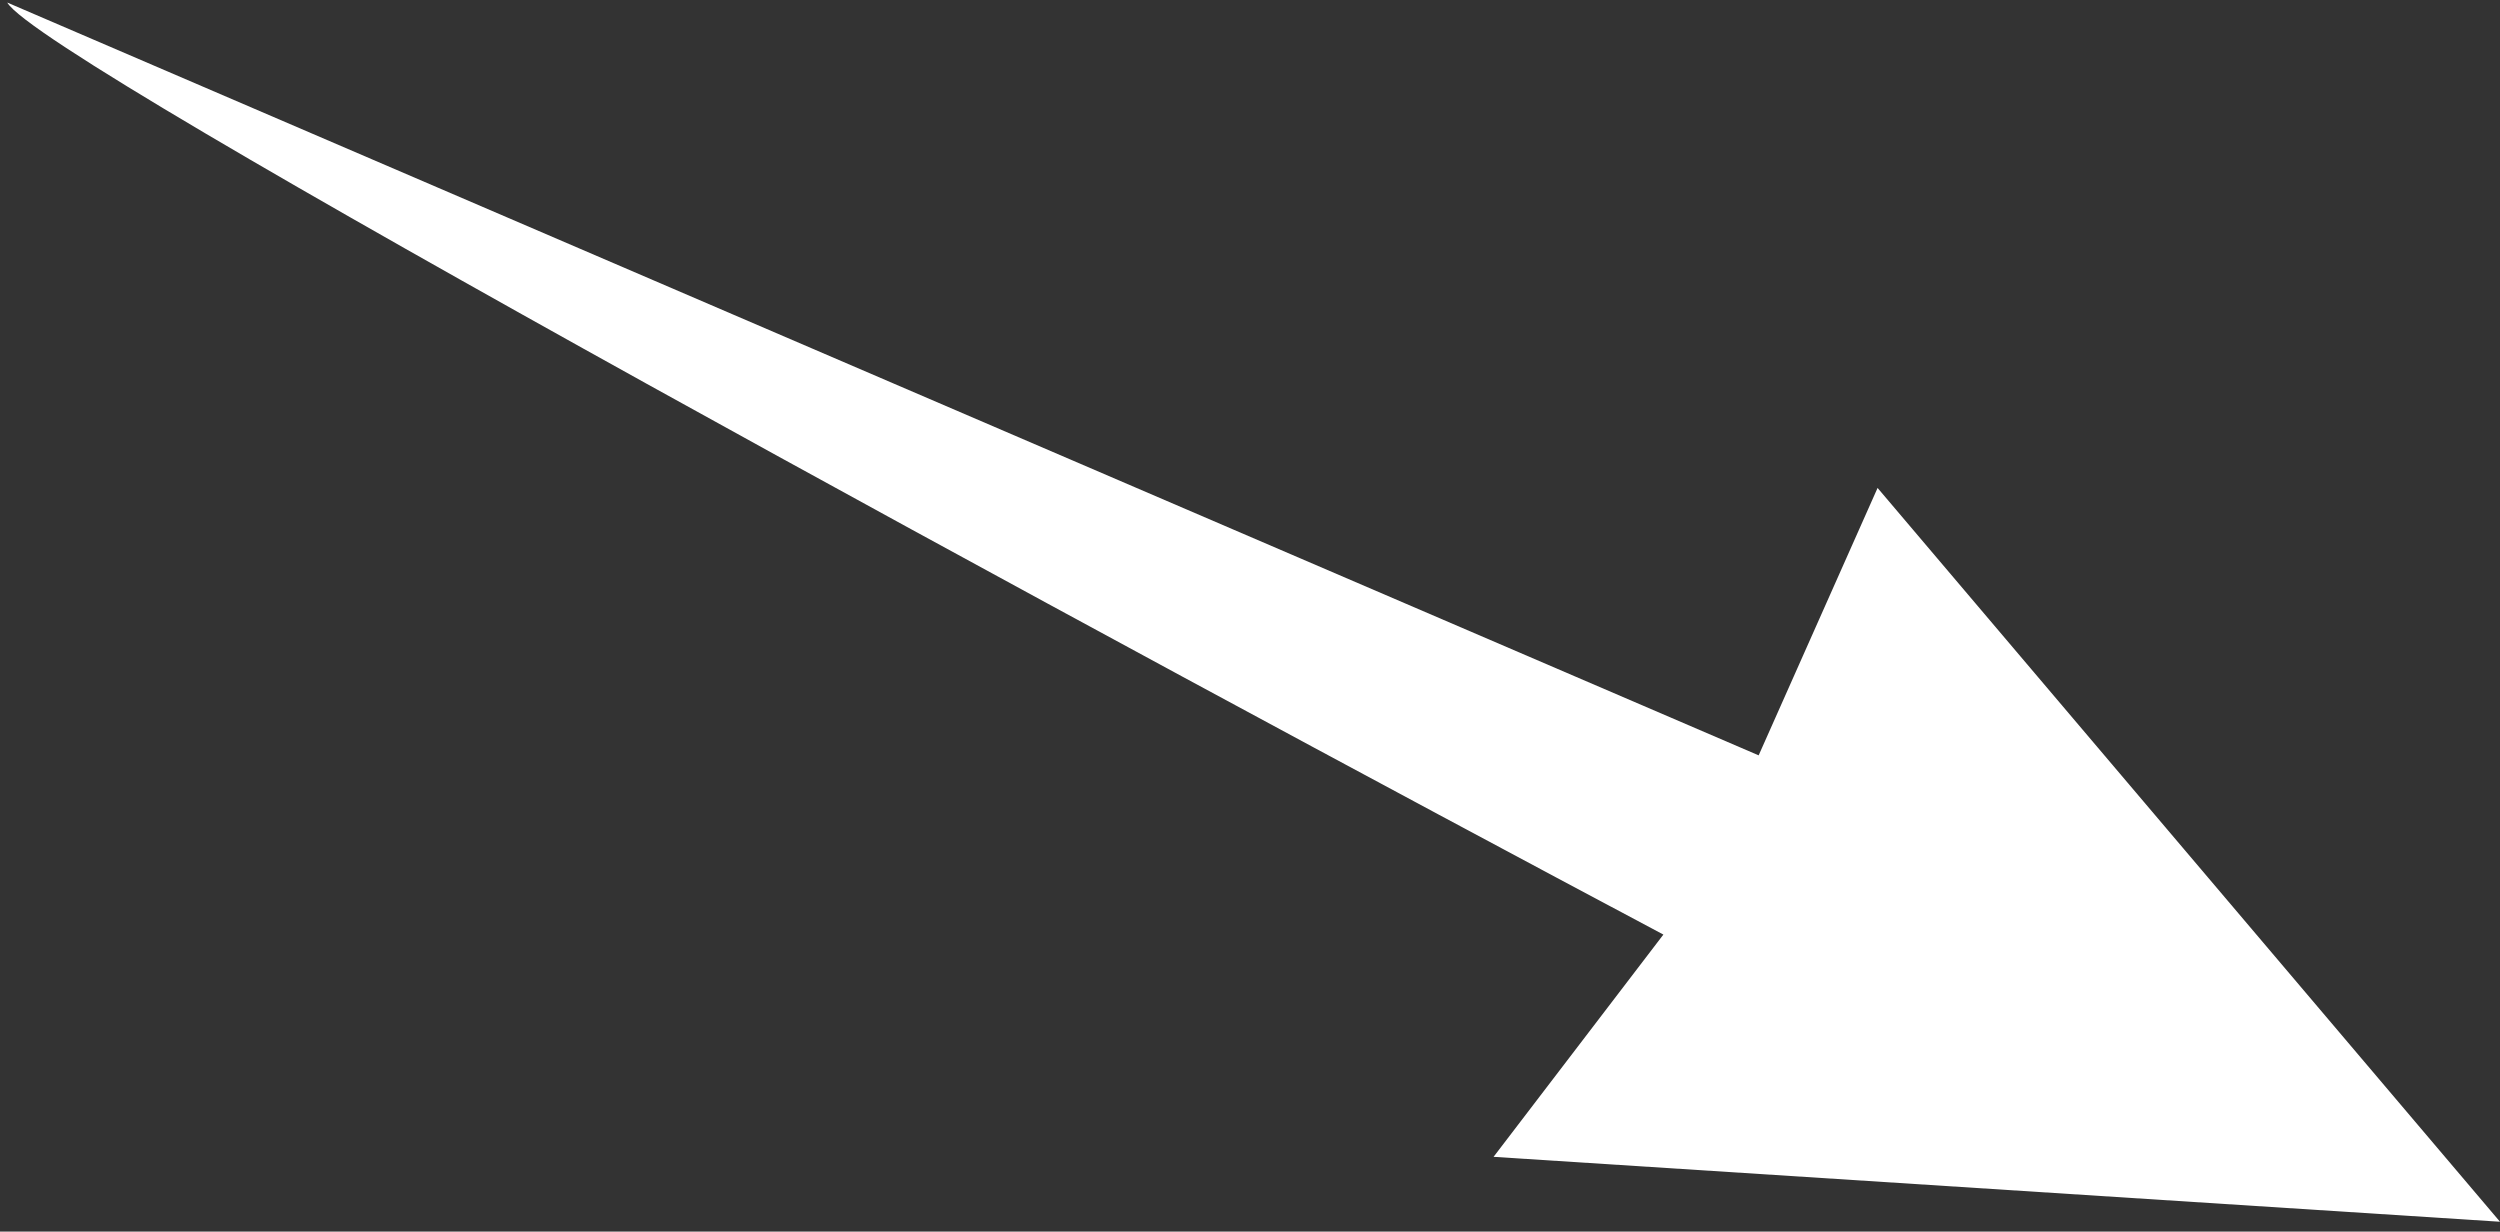 <svg xmlns="http://www.w3.org/2000/svg" width="136" height="67" viewBox="0 0 136 67" fill="none"><rect x="0" y="0" width="136" height="67" fill="#333333" stroke="none"/><path d="M90.488 50.841C61.237 35.291 2.267 3.381 0.394 0.138L95.671 41.091L102.14 26.544L136 66.463L81.25 62.932L90.488 50.841Z" fill="white"></path></svg>